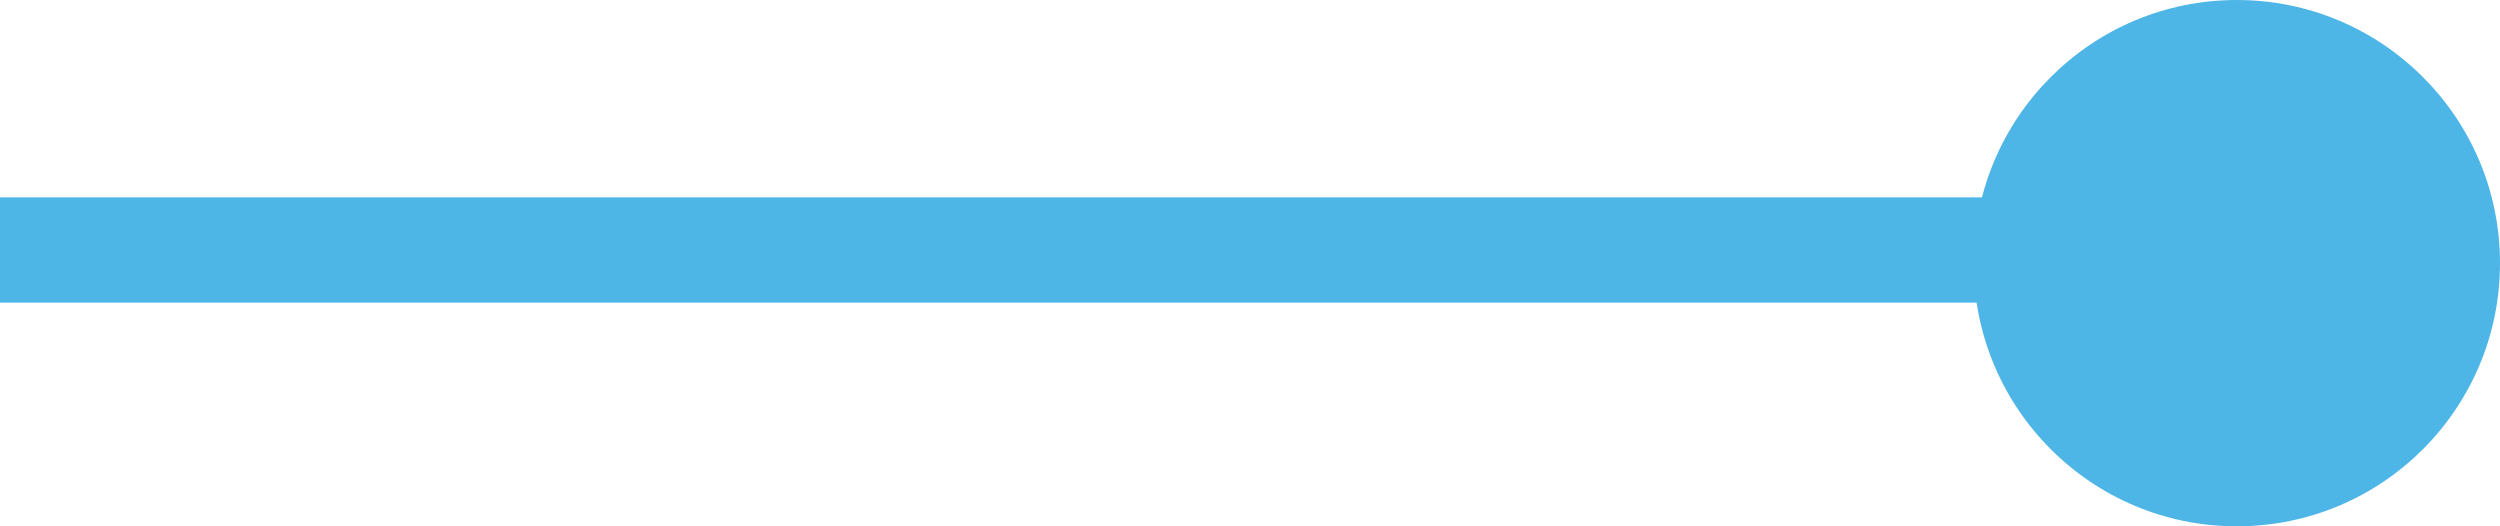 <svg xmlns="http://www.w3.org/2000/svg" width="95" height="20" viewBox="0 0 95 20">
  <g id="Group_9339" data-name="Group 9339" transform="translate(-962 -2532)">
    <rect id="Rectangle_7119" data-name="Rectangle 7119" width="4" height="85" transform="translate(962 2543.5) rotate(-90)" fill="#4db6e7"/>
    <circle id="Ellipse_41" data-name="Ellipse 41" cx="10" cy="10" r="10" transform="translate(1037 2532)" fill="#4db6e7"/>
  </g>
</svg>
